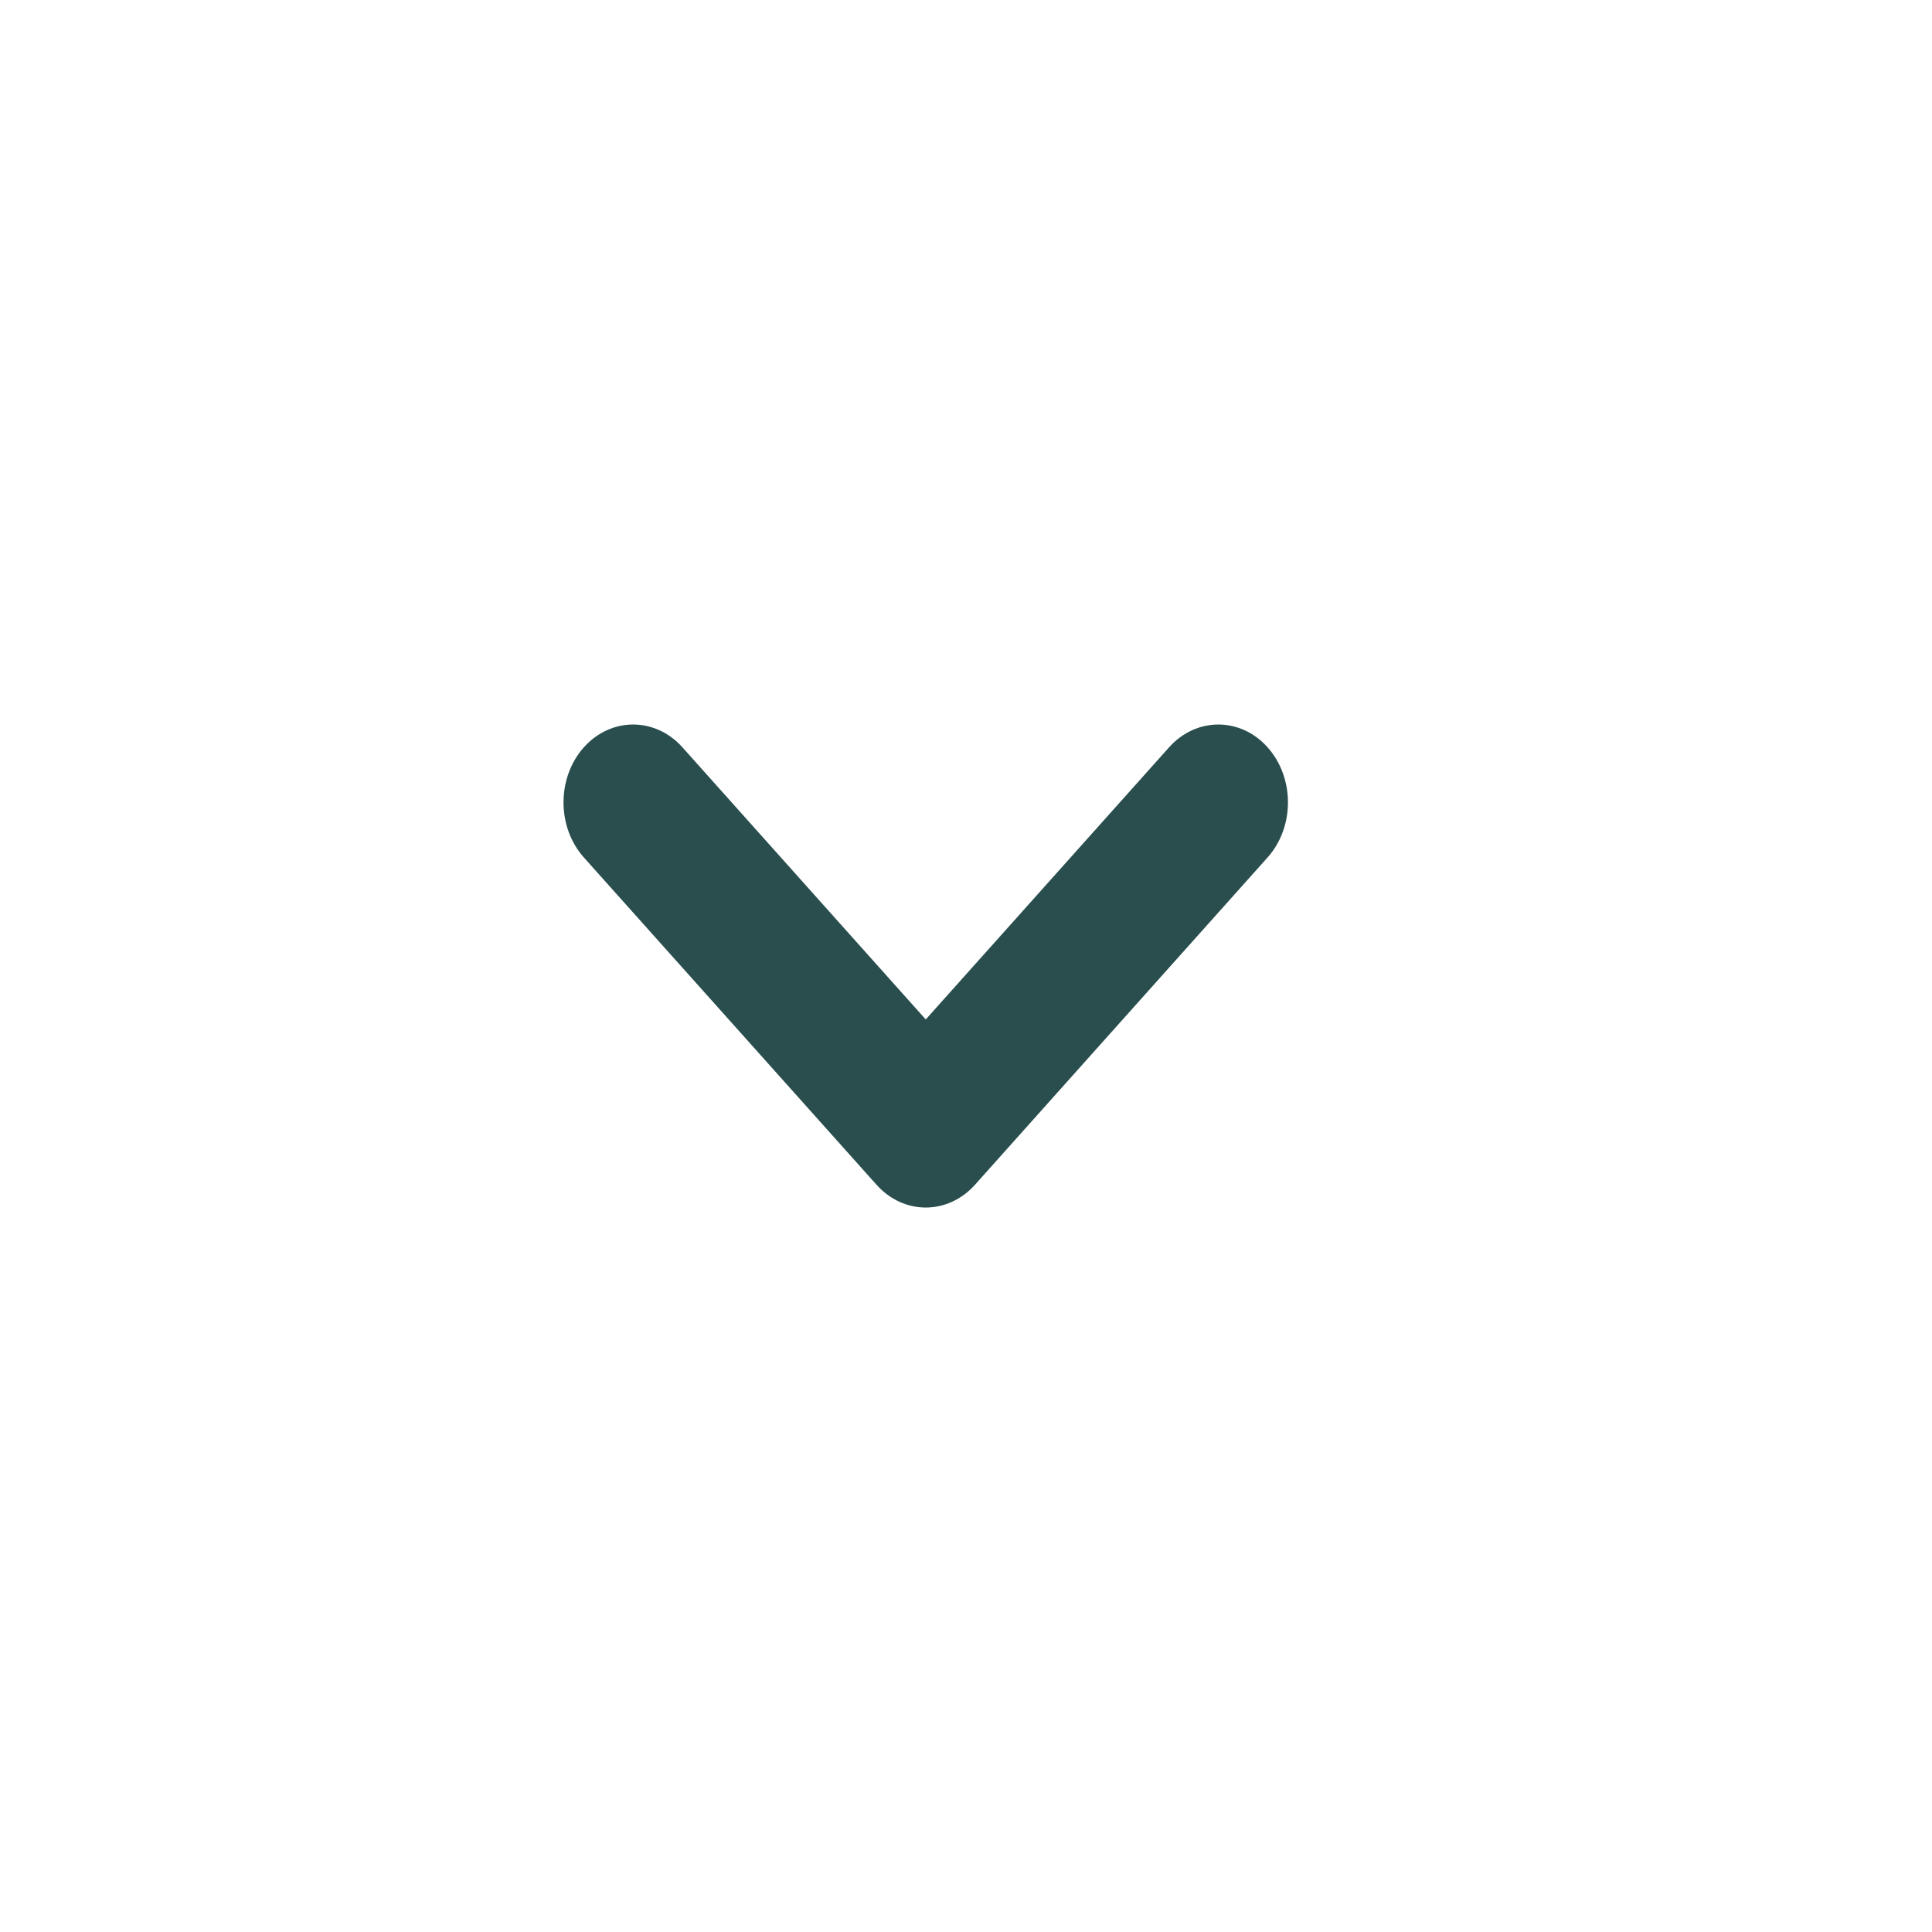 <svg width="24" height="24" viewBox="0 0 24 24" fill="none" xmlns="http://www.w3.org/2000/svg">
<path fill-rule="evenodd" clip-rule="evenodd" d="M15.746 9.283C16.084 9.661 16.084 10.274 15.746 10.652L12.112 14.717C11.774 15.095 11.226 15.095 10.888 14.717L7.253 10.652C6.916 10.274 6.916 9.661 7.253 9.283C7.591 8.906 8.139 8.906 8.477 9.283L11.5 12.664L14.523 9.283C14.861 8.906 15.409 8.906 15.746 9.283Z" fill="#2A4E4E"/>
</svg>
